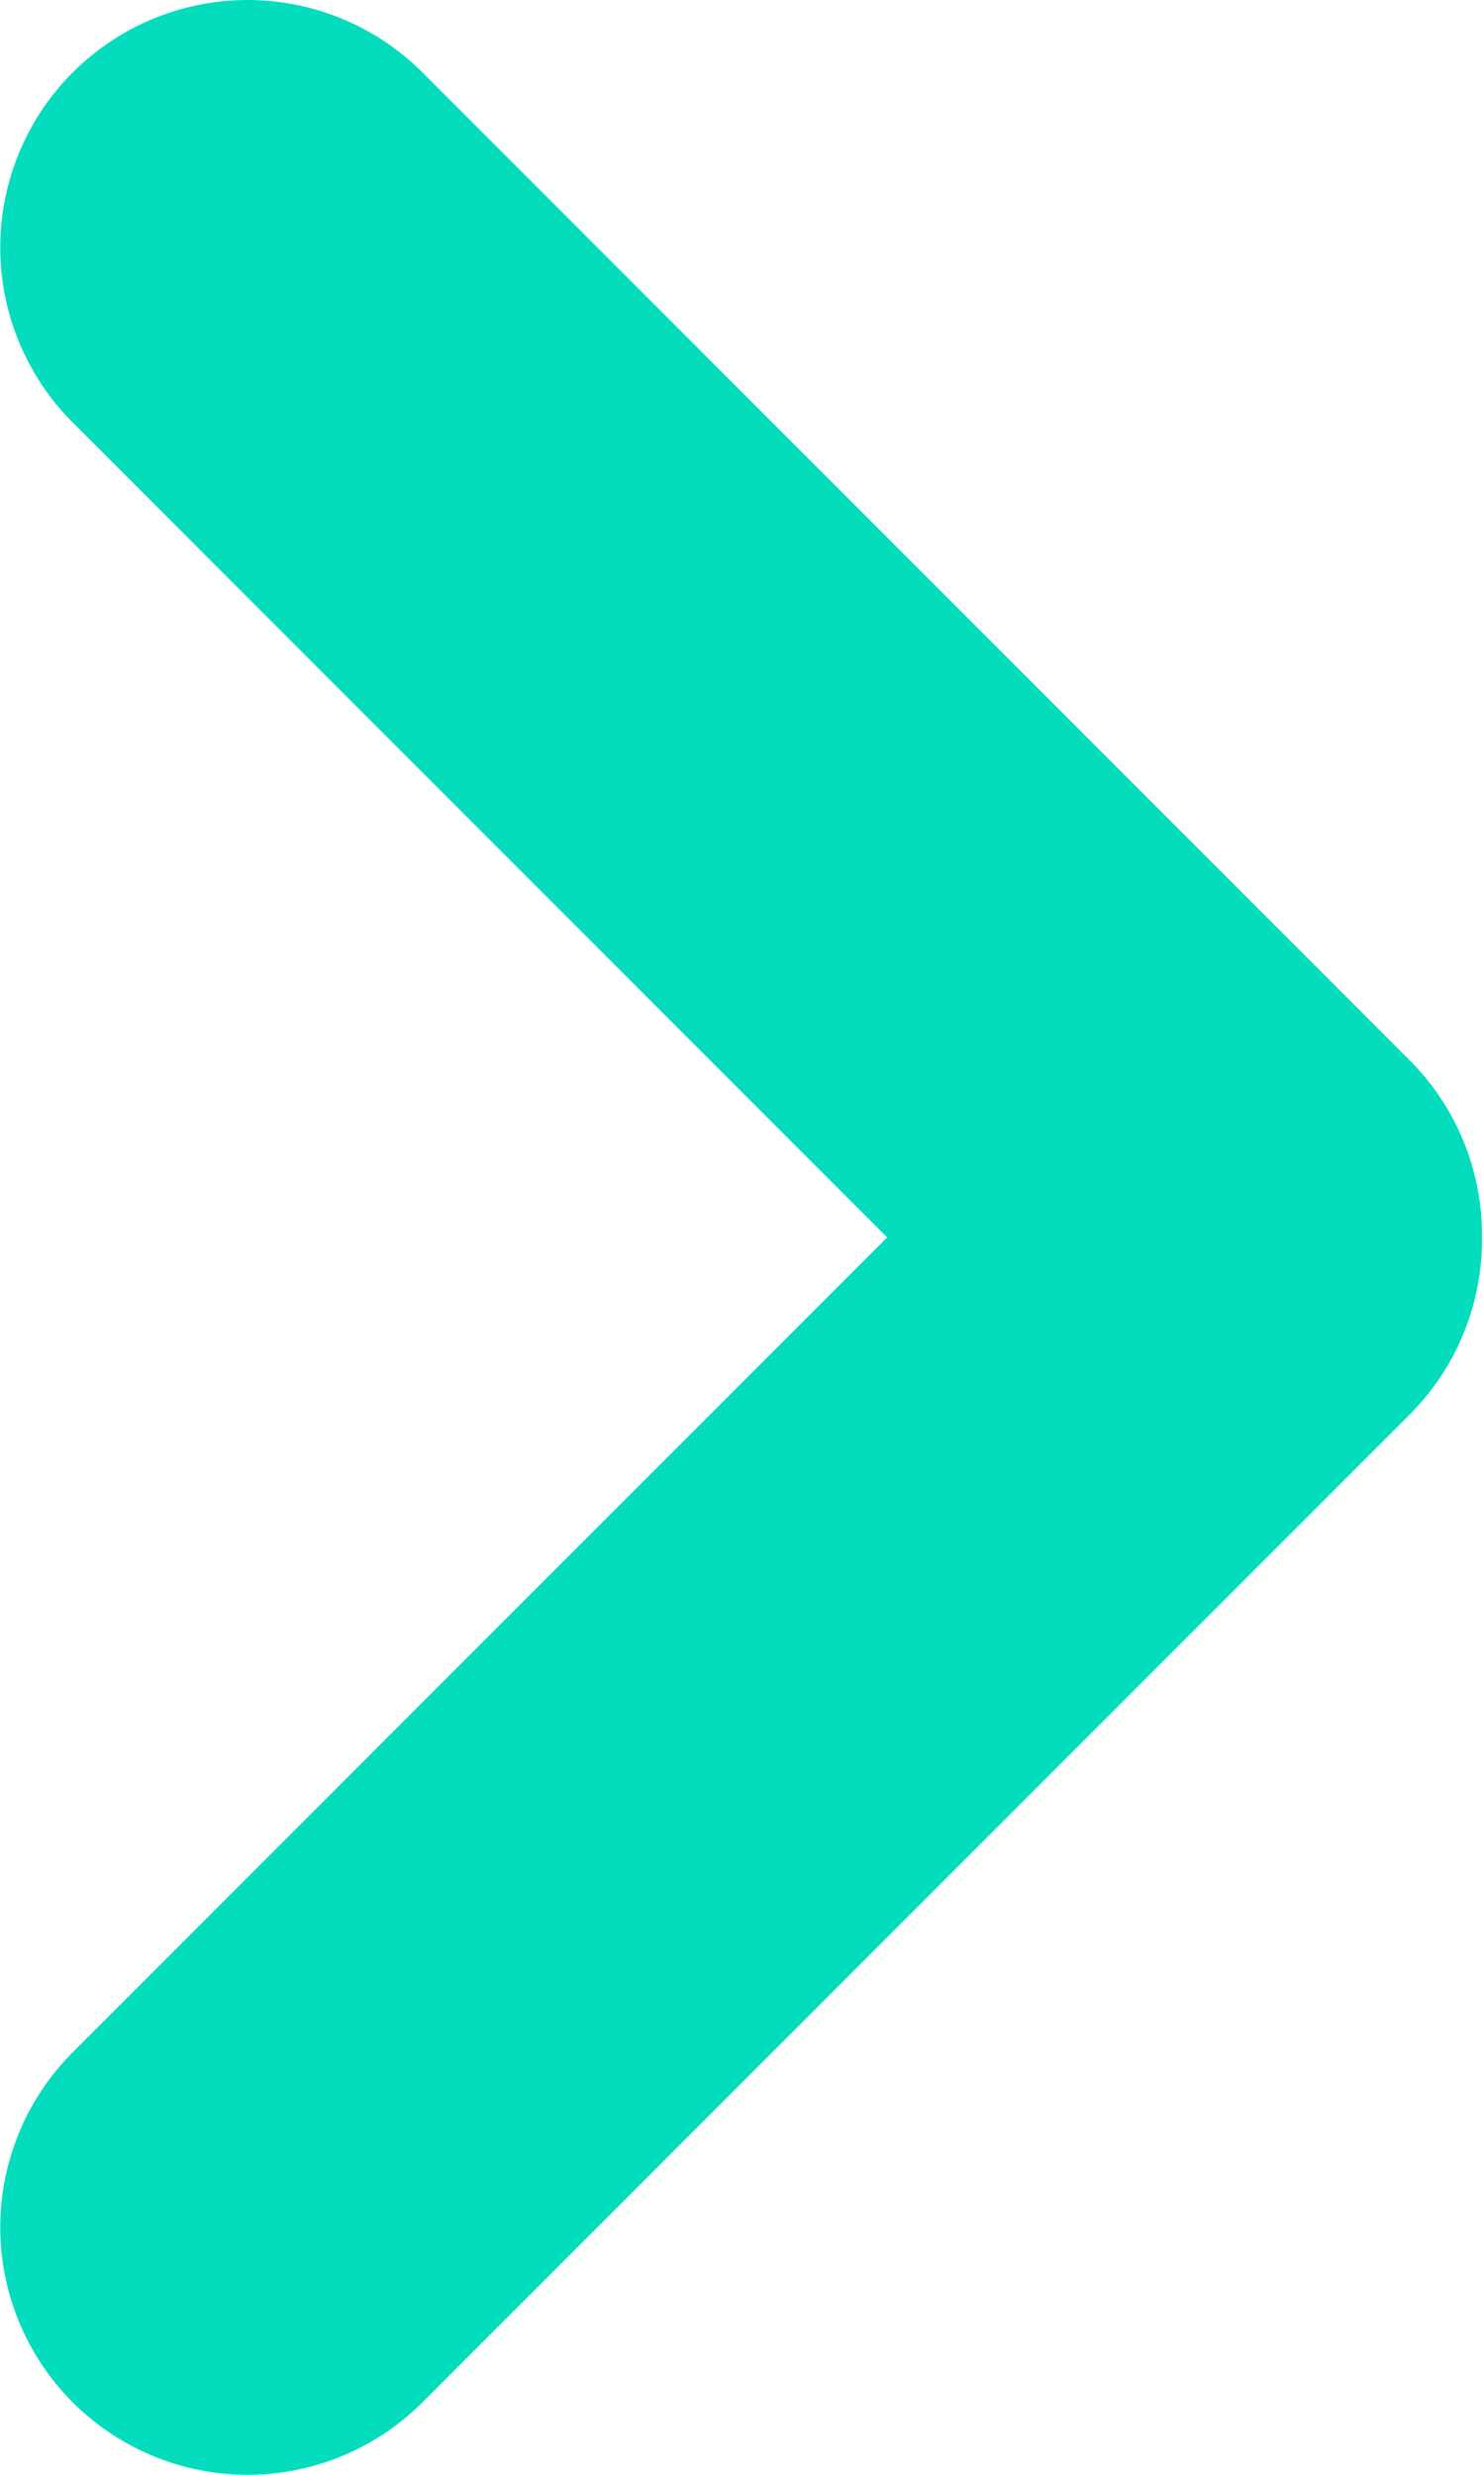 <?xml version="1.0" encoding="UTF-8"?>
<svg width="6px" height="10px" viewBox="0 0 6 10" version="1.1" xmlns="http://www.w3.org/2000/svg" xmlns:xlink="http://www.w3.org/1999/xlink">
    <title>arrow</title>
    <g id="Symbols" stroke="none" stroke-width="1" fill="none" fill-rule="evenodd" stroke-linecap="round">
        <g id="Text-/-Desktop-/-Vetrina-/-Hover" transform="translate(-329, -8)" stroke="#03DDBD" stroke-width="2">
            <g id="Icon-/-Arrow-Right-/-Inactive" transform="translate(252, 2)">
                <path d="M81.991,15 L78,11.009 M78,10.991 L81.991,7" id="arrow" transform="translate(79.996, 11) scale(-1, 1) translate(-79.996, -11) "></path>
            </g>
        </g>
    </g>
</svg>